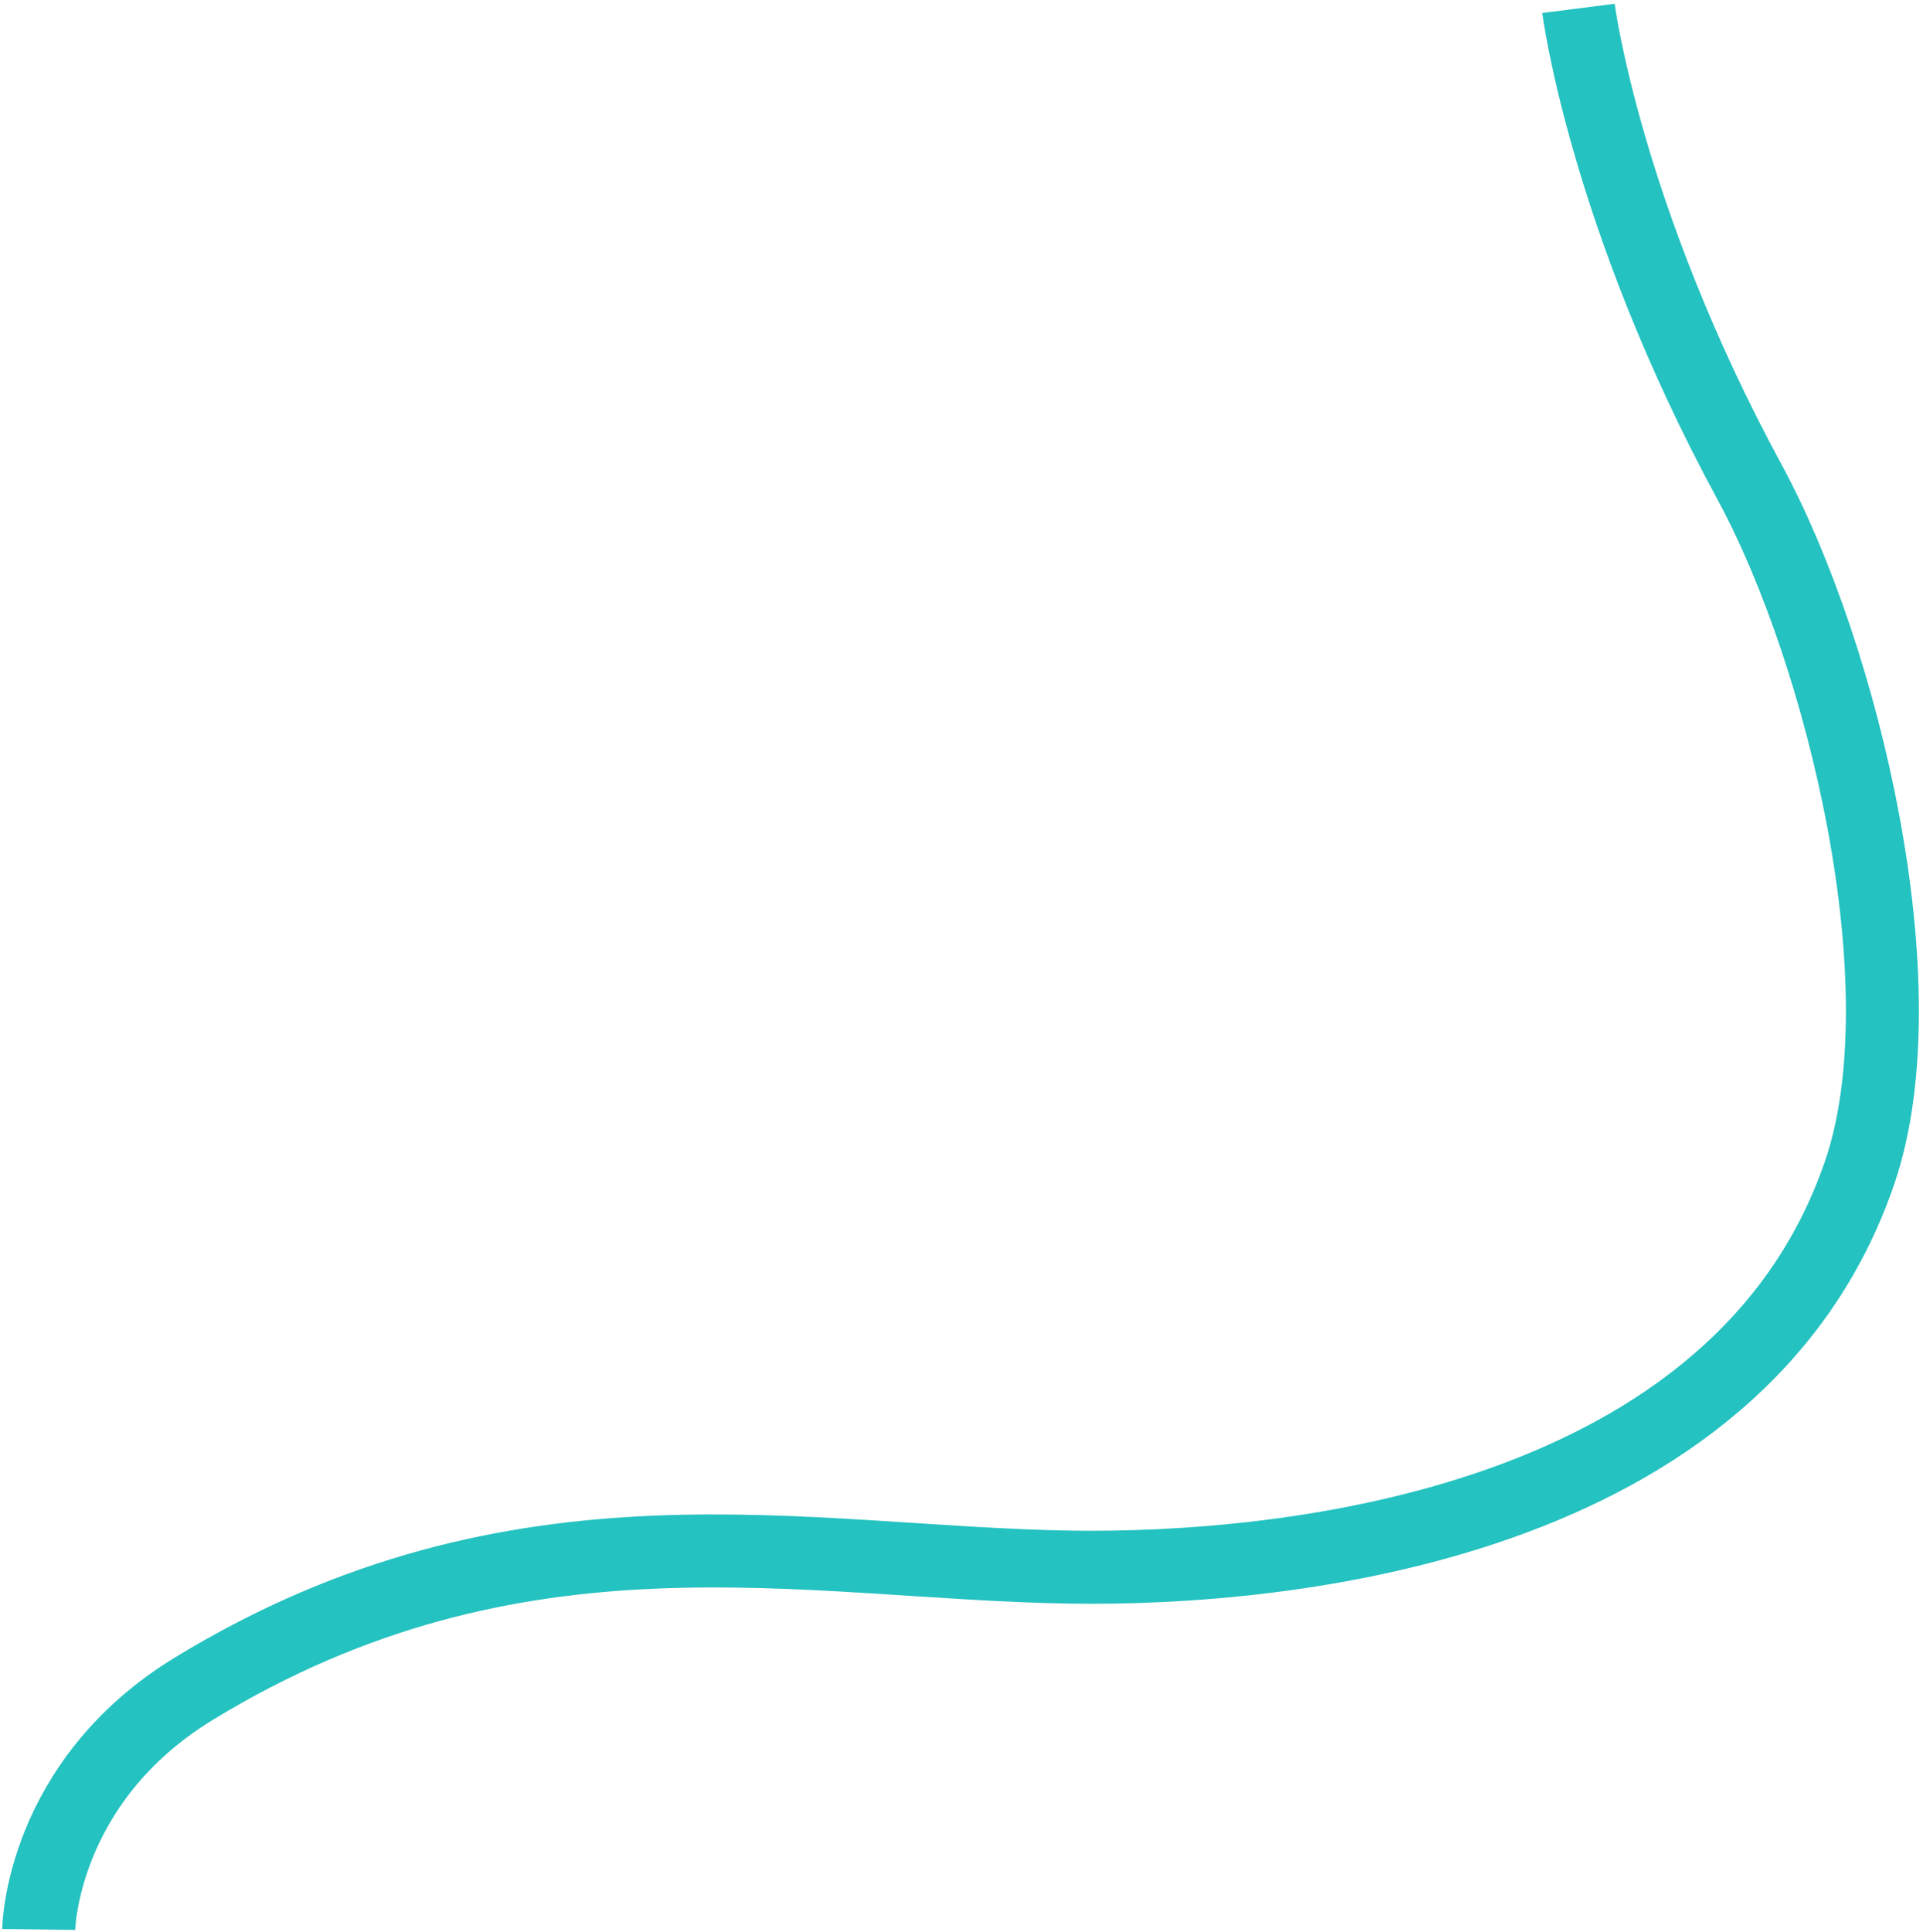 <?xml version="1.0" encoding="UTF-8"?> <svg xmlns="http://www.w3.org/2000/svg" width="448" height="450" viewBox="0 0 448 450" fill="none"> <path d="M9.019 449.375C9.019 449.375 9.443 415.042 45.288 393.227C120.847 347.242 187.498 364.032 249.447 364.99C299.941 365.77 405.26 354.965 433.258 273.046C448.023 229.846 429.392 152.488 407.63 112.355C373.858 50.076 367.737 1.953 367.737 1.953" stroke="#24C2C0" stroke-width="17"></path> </svg> 